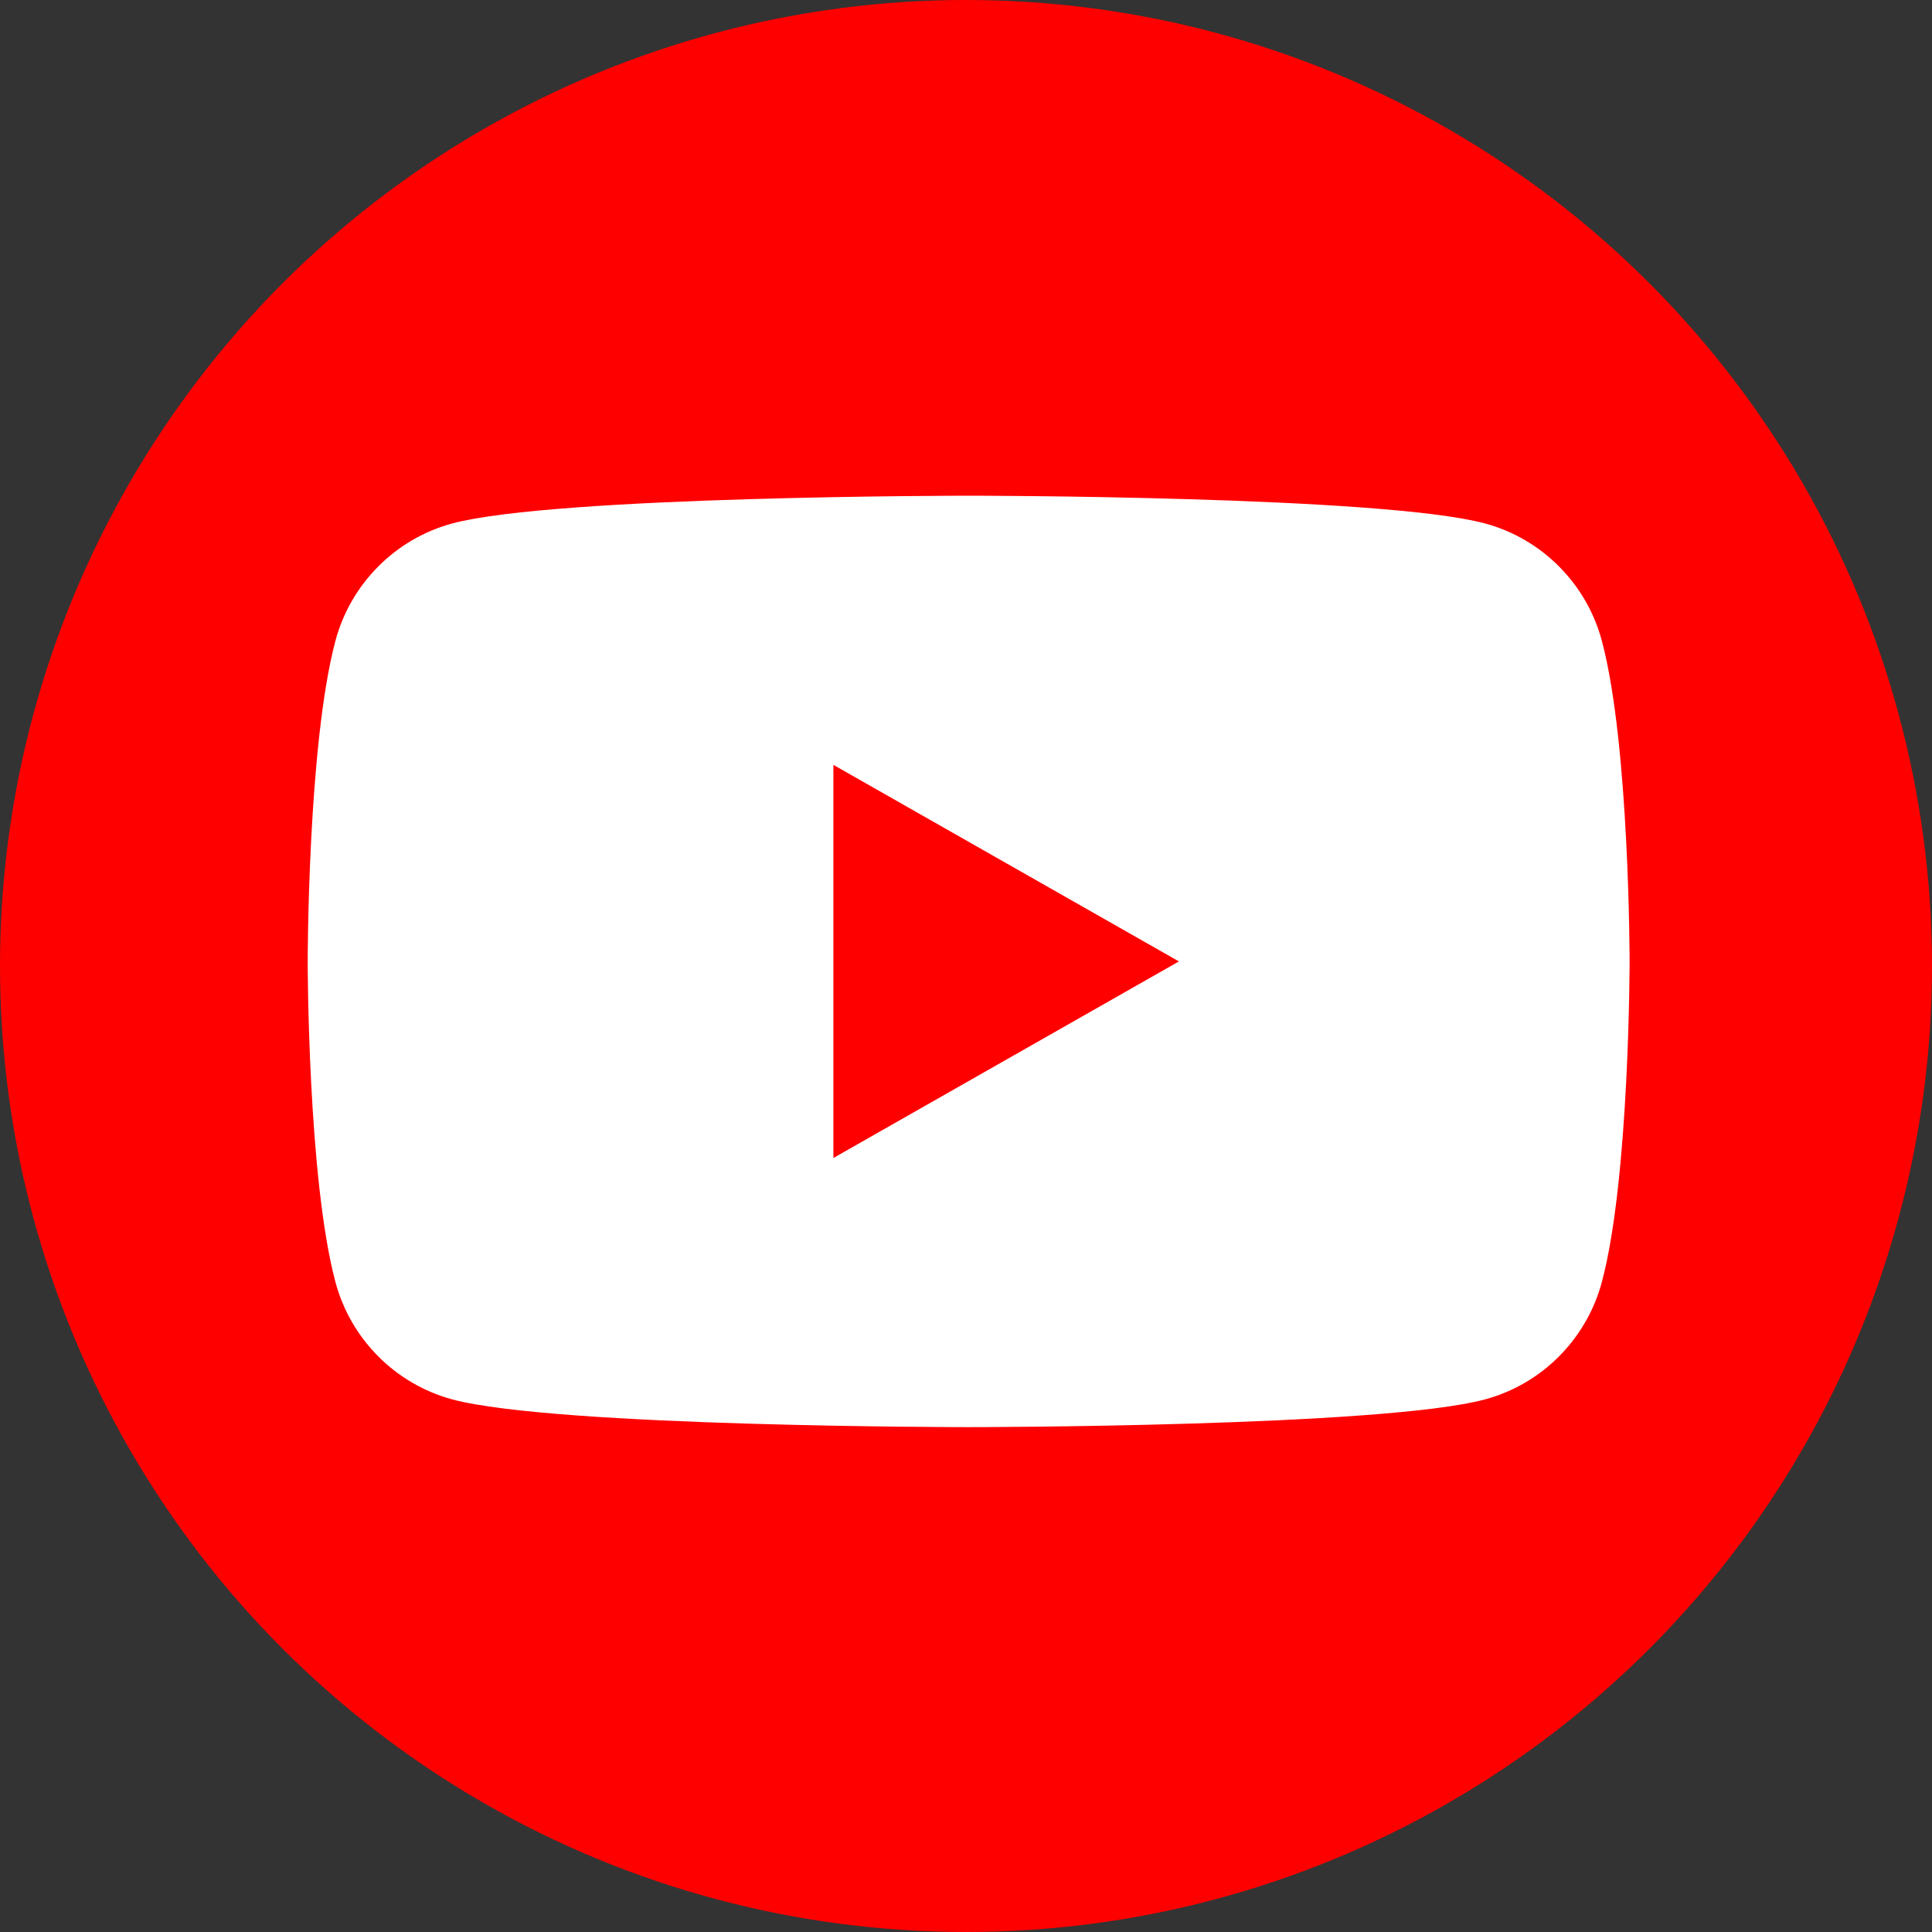 <?xml version="1.0" encoding="UTF-8"?>
<svg id="_レイヤー_1" data-name="レイヤー_1" xmlns="http://www.w3.org/2000/svg" width="190" height="190" viewBox="0 0 190 190">
  <rect x="0" y="0" width="190" height="190" fill="#333333" stroke="none"/>
  <defs>
    <style>
      .cls-1 {
        fill: #fff;
      }

      .cls-2 {
        fill: red;
      }
    </style>
  </defs>
  <circle class="cls-2" cx="95" cy="95" r="95"/>
  <g>
    <path class="cls-1" d="M157.54,63.05c-1.49-5.63-5.9-10.06-11.49-11.57-10.14-2.73-50.79-2.73-50.79-2.73,0,0-40.65,0-50.79,2.73-5.59,1.51-10,5.94-11.49,11.57-2.72,10.2-2.72,31.5-2.72,31.5,0,0,0,21.29,2.72,31.5,1.49,5.63,5.9,10.06,11.49,11.57,10.14,2.73,50.79,2.73,50.79,2.73,0,0,40.65,0,50.79-2.73,5.59-1.51,10-5.94,11.49-11.57,2.72-10.2,2.72-31.5,2.72-31.5,0,0,0-21.29-2.72-31.5Z"/>
    <polygon class="cls-2" points="81.96 113.88 115.94 94.55 81.96 75.22 81.96 113.88"/>
  </g>
</svg>
